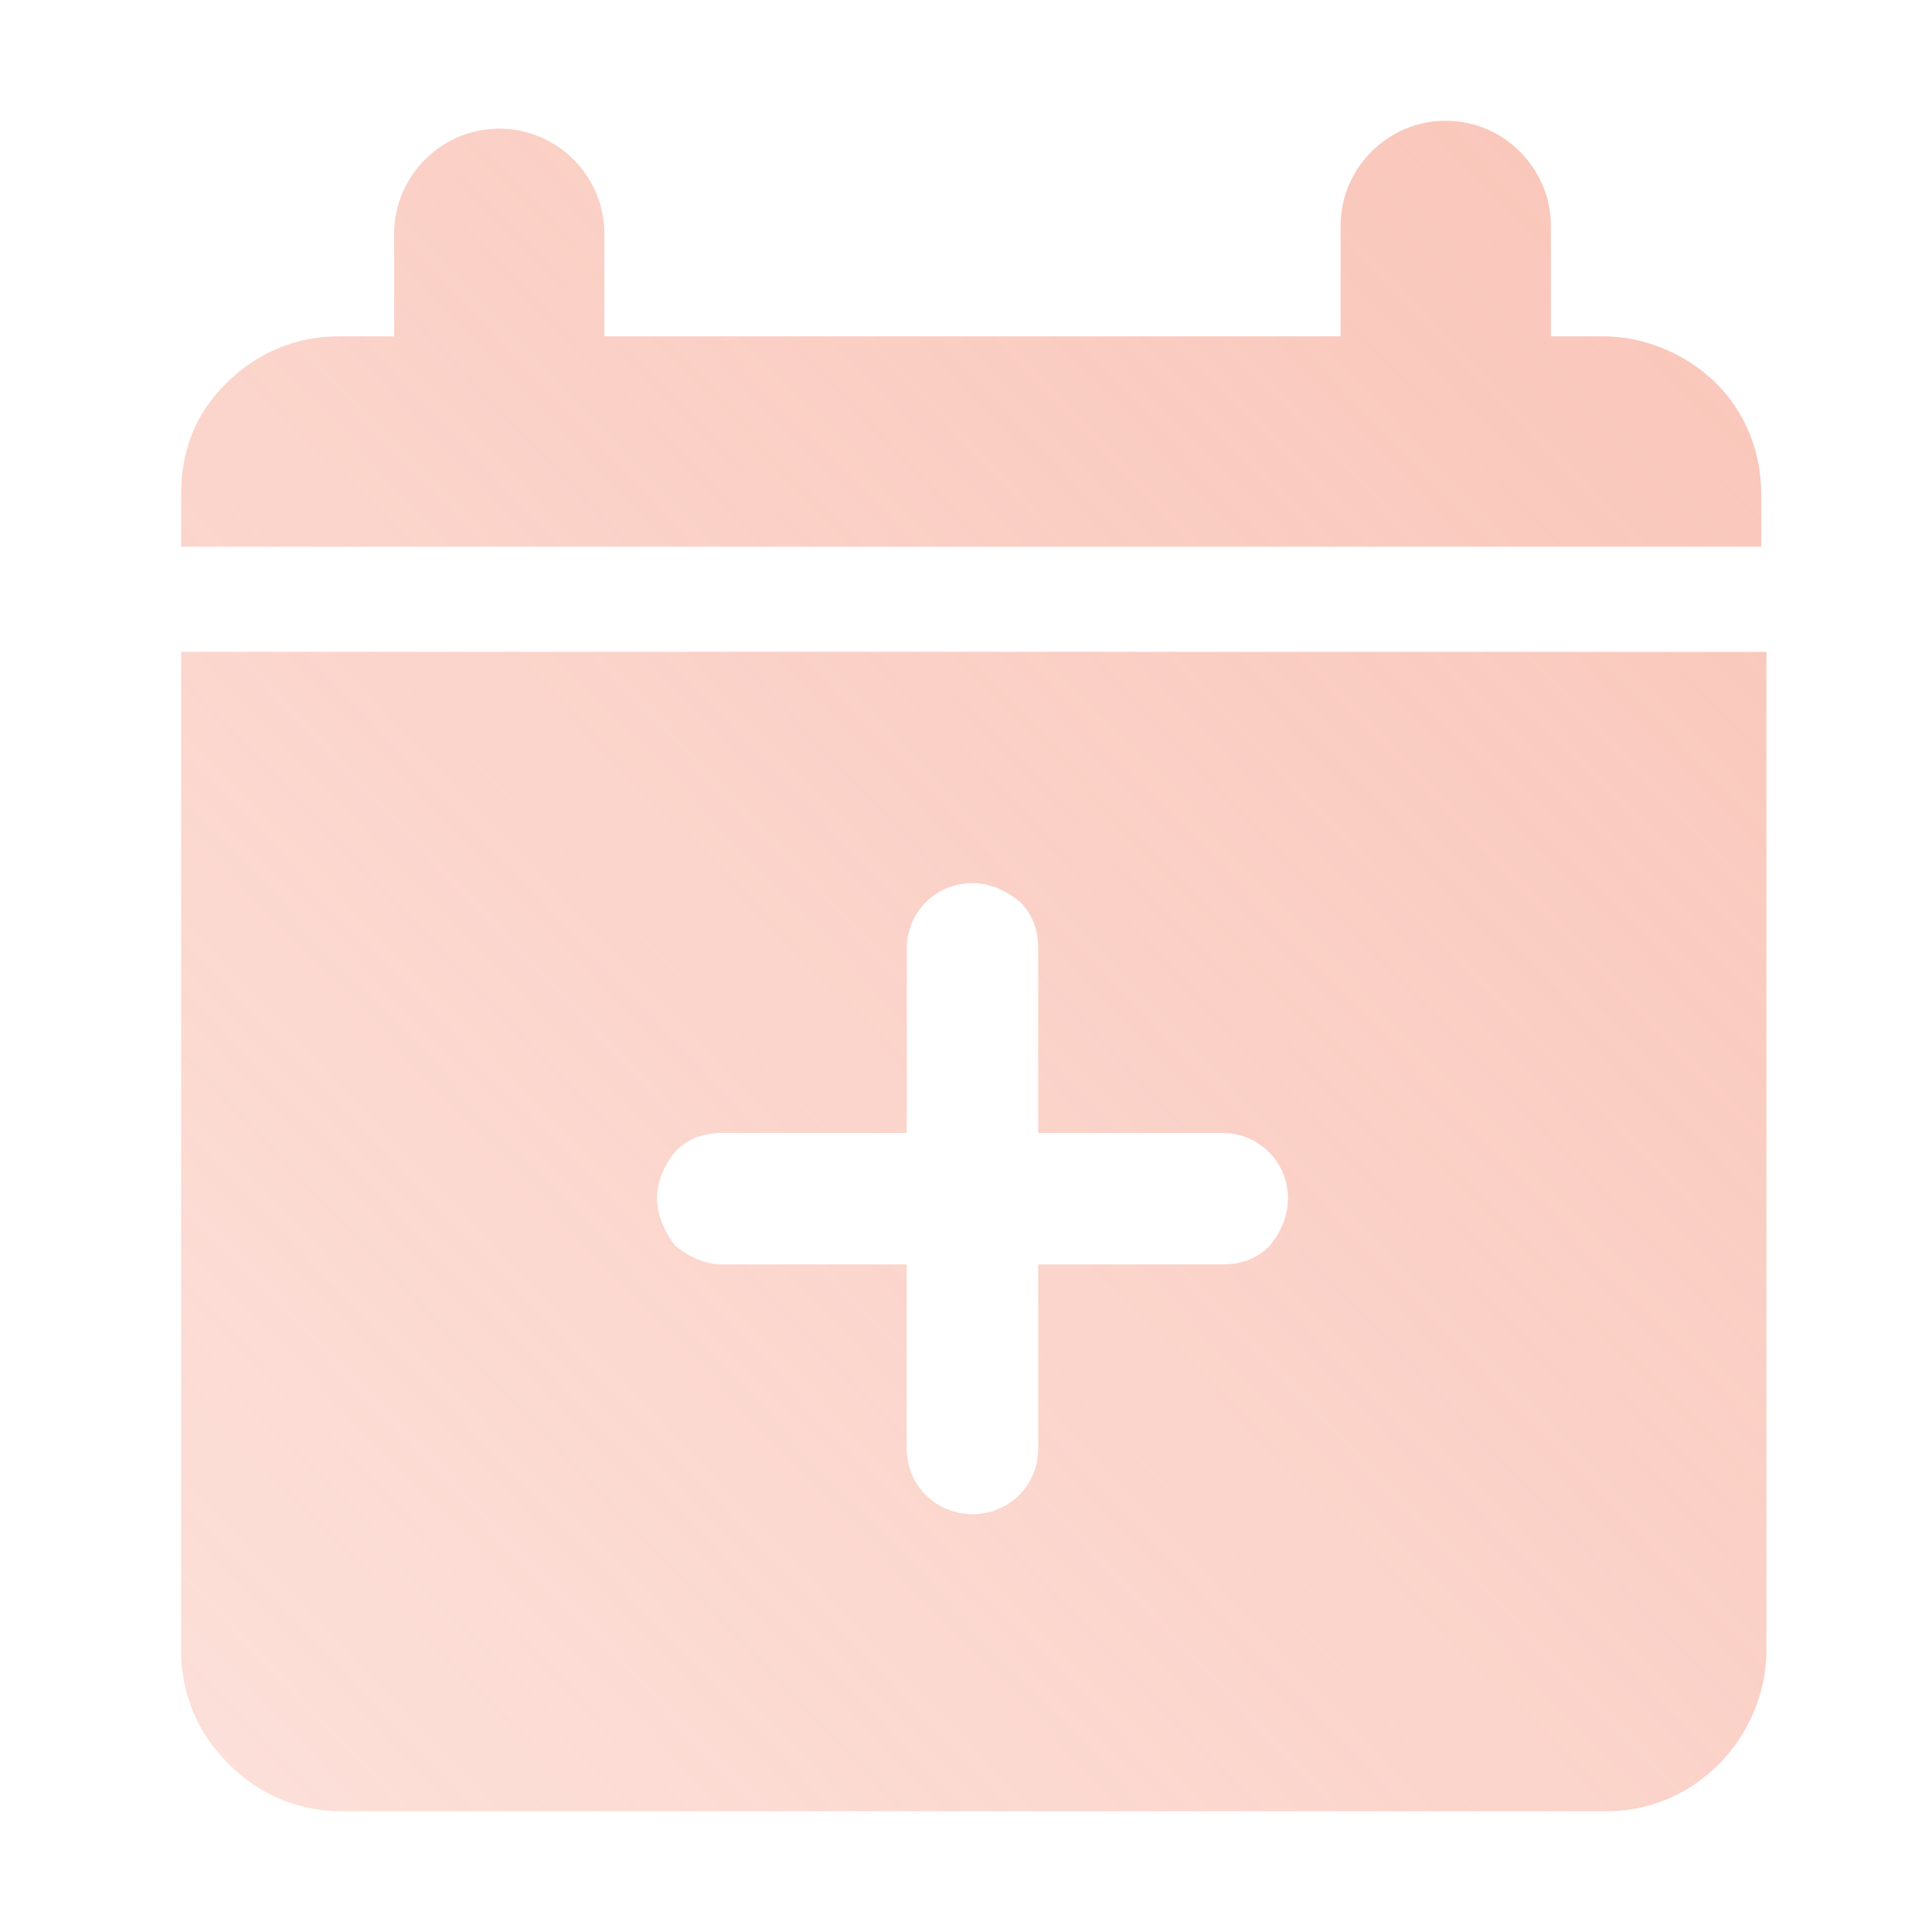 <?xml version="1.0" encoding="UTF-8"?> <svg xmlns="http://www.w3.org/2000/svg" width="48" height="48" viewBox="0 0 48 48" fill="none"><path d="M4.5 41.016C4.5 42.061 4.892 43.04 5.676 43.824C6.46 44.608 7.439 45 8.484 45C15.996 45 32.391 45 39.903 45C40.948 45 41.928 44.608 42.712 43.824C43.43 43.106 43.887 42.061 43.887 41.016C43.887 33.177 43.887 16.194 43.887 16.194H4.5V41.016ZM16.323 29.781C16.323 29.323 16.519 28.932 16.78 28.605C17.107 28.278 17.498 28.148 17.956 28.148C19.131 28.148 20.764 28.148 22.528 28.148C22.528 26.384 22.528 24.751 22.528 23.576C22.528 22.661 23.247 21.942 24.161 21.942C24.618 21.942 25.01 22.138 25.337 22.4C25.663 22.726 25.794 23.118 25.794 23.576C25.794 24.751 25.794 26.384 25.794 28.148C27.558 28.148 29.191 28.148 30.366 28.148C31.281 28.148 31.999 28.866 31.999 29.781C31.999 30.238 31.803 30.63 31.542 30.956C31.215 31.283 30.823 31.414 30.366 31.414C29.191 31.414 27.558 31.414 25.794 31.414C25.794 33.177 25.794 34.81 25.794 35.986C25.794 36.901 25.075 37.619 24.161 37.619C23.247 37.619 22.528 36.901 22.528 35.986C22.528 34.81 22.528 33.177 22.528 31.414C20.764 31.414 19.131 31.414 17.956 31.414C17.498 31.414 17.107 31.218 16.78 30.956C16.519 30.63 16.323 30.173 16.323 29.781Z" fill="url(#paint0_linear_33570_6056)"></path><path d="M42.646 9.532C41.928 8.813 40.883 8.356 39.837 8.356C39.446 8.356 38.988 8.356 38.531 8.356V5.613C38.531 4.176 37.355 3 35.918 3C34.481 3 33.306 4.176 33.306 5.613V8.356C27.623 8.356 20.699 8.356 15.016 8.356V5.809C15.016 4.372 13.841 3.196 12.404 3.196C10.967 3.196 9.791 4.372 9.791 5.809V8.356C9.334 8.356 8.811 8.356 8.419 8.356C7.374 8.356 6.394 8.748 5.61 9.532C4.827 10.316 4.5 11.23 4.5 12.275C4.5 12.994 4.5 13.582 4.5 13.582H43.757V12.275C43.757 11.23 43.365 10.25 42.646 9.532Z" fill="url(#paint1_linear_33570_6056)"></path><defs><linearGradient id="paint0_linear_33570_6056" x1="43.559" y1="3" x2="2.3" y2="42.349" gradientUnits="userSpaceOnUse"><stop stop-color="#F69E89" stop-opacity="0.6"></stop><stop offset="1" stop-color="#F69E89" stop-opacity="0.32"></stop></linearGradient><linearGradient id="paint1_linear_33570_6056" x1="43.559" y1="3" x2="2.3" y2="42.349" gradientUnits="userSpaceOnUse"><stop stop-color="#F69E89" stop-opacity="0.6"></stop><stop offset="1" stop-color="#F69E89" stop-opacity="0.32"></stop></linearGradient></defs></svg> 